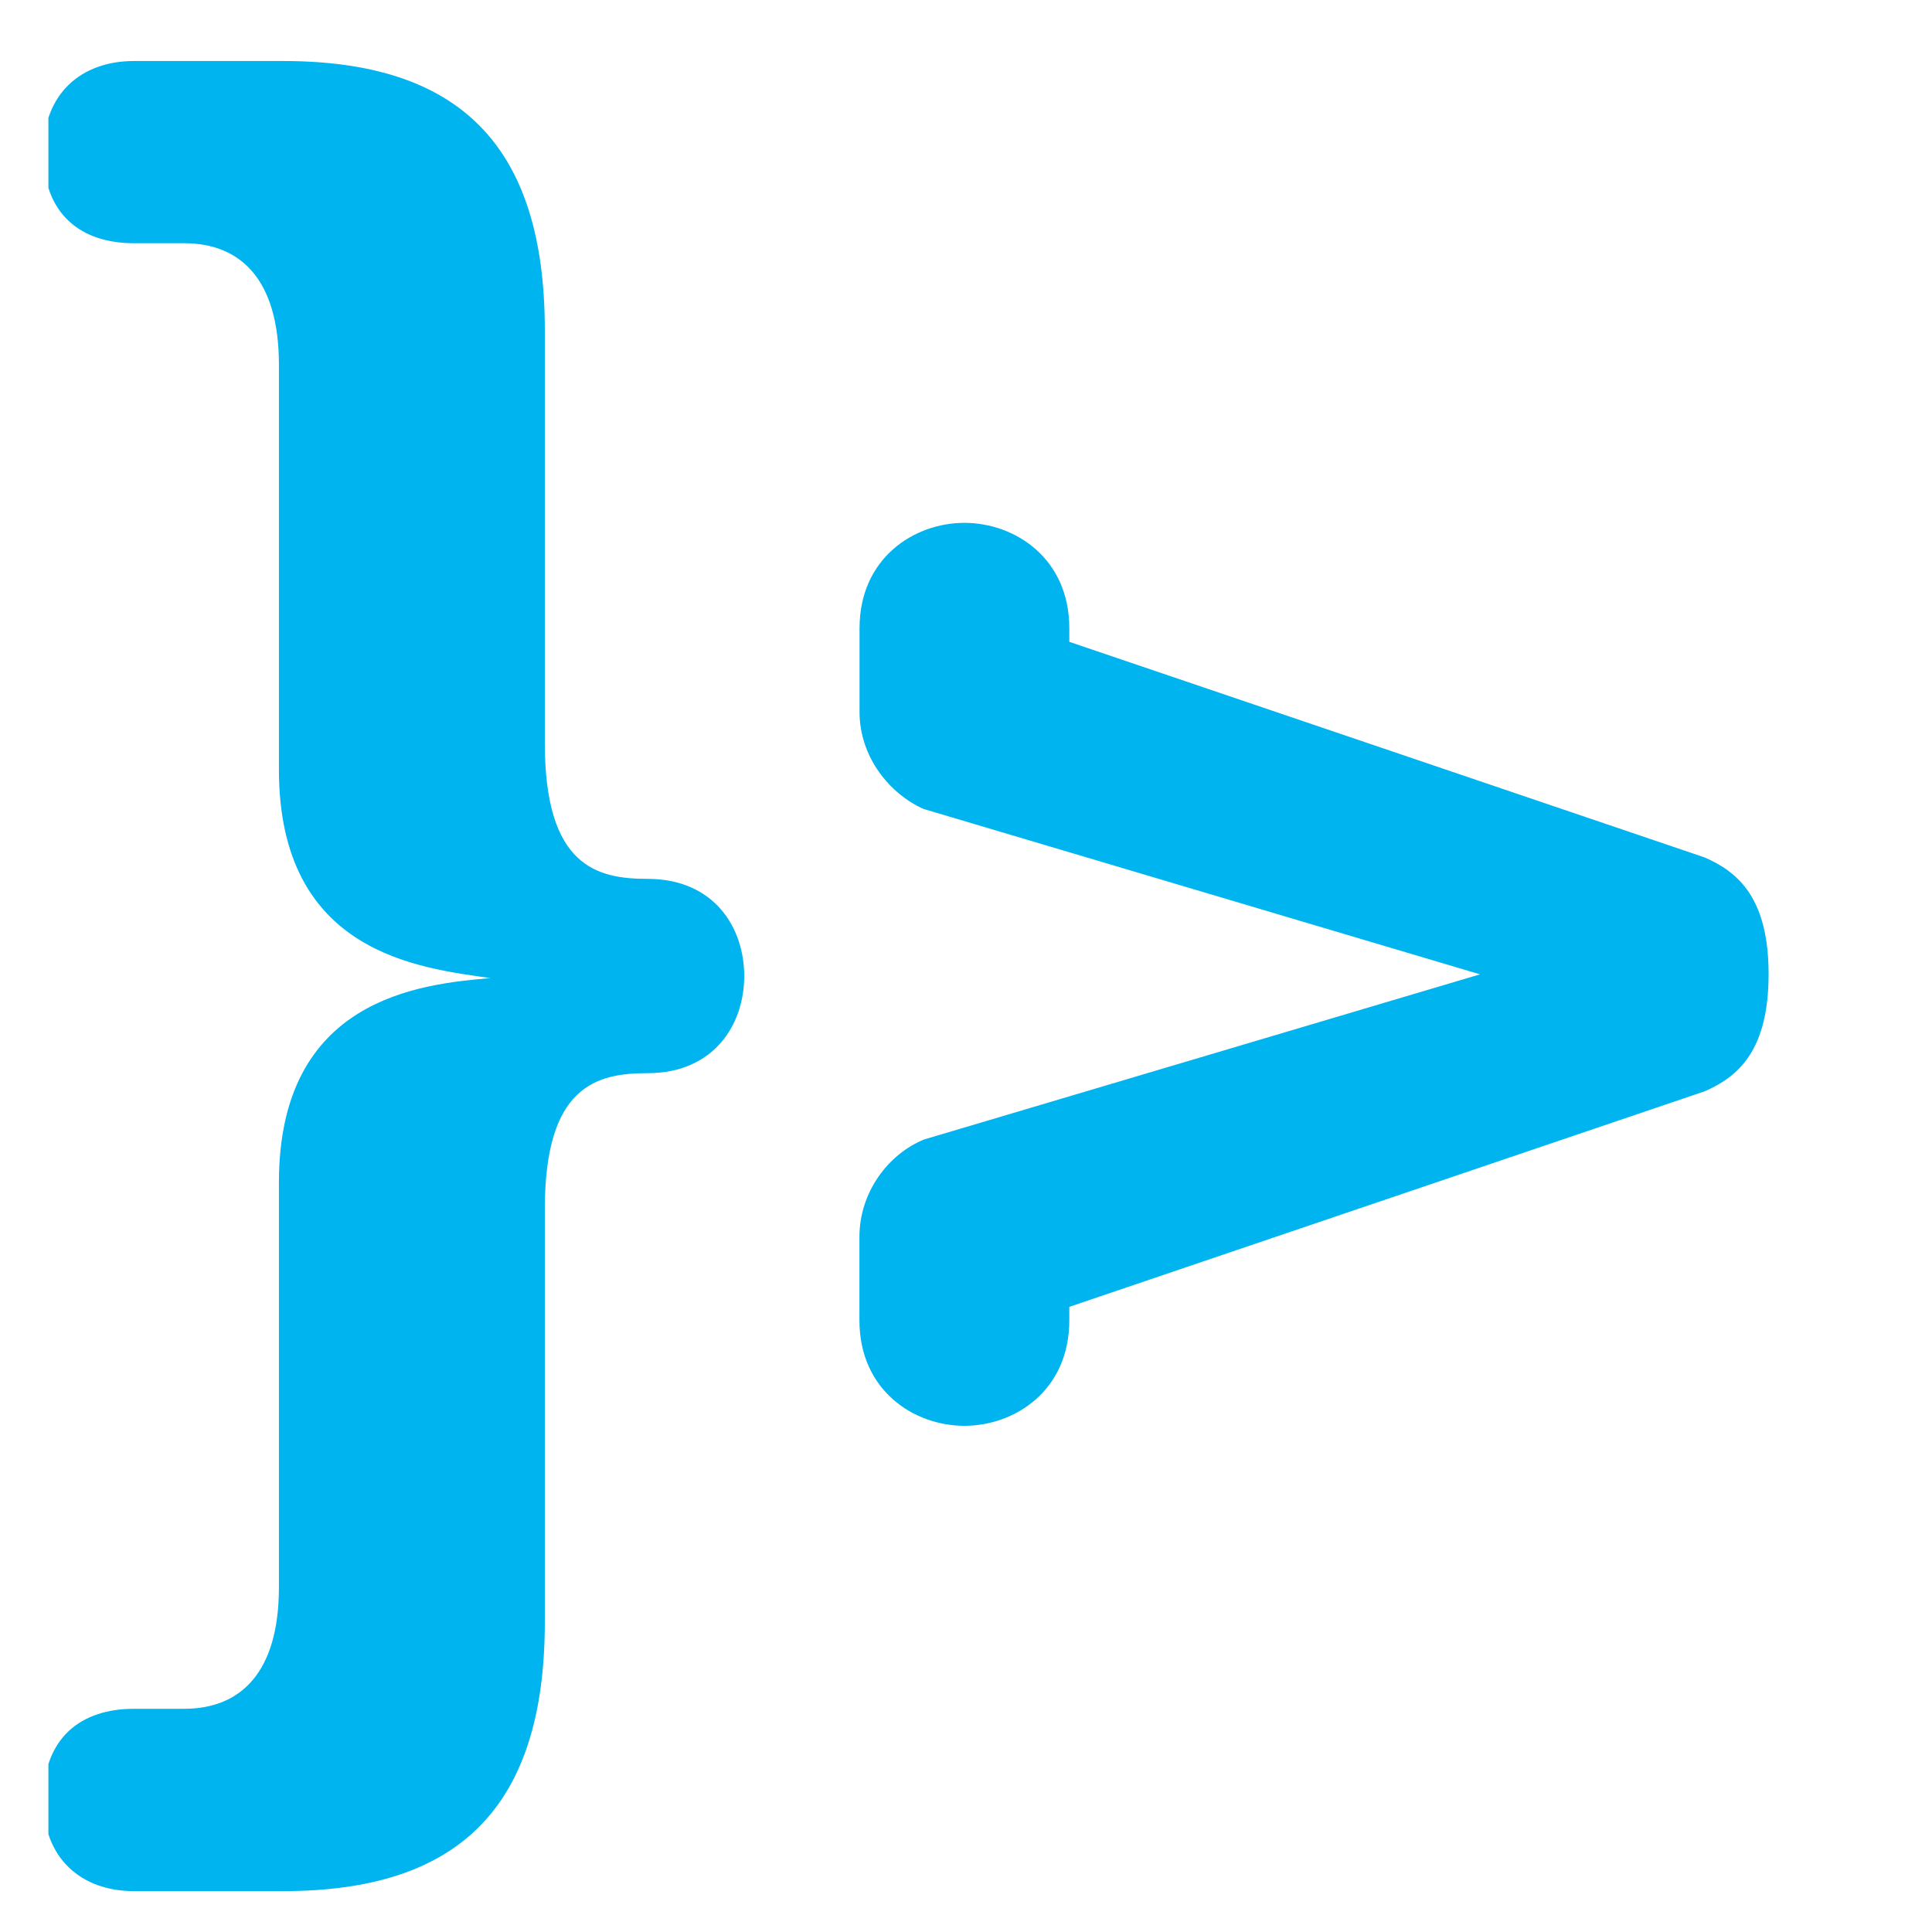<svg width="19" height="19" viewBox="0 0 19 19" fill="none" xmlns="http://www.w3.org/2000/svg">
<g clip-path="url(#clip0_9714_28813)">
<path d="M16.762 10.733L10.516 12.852V12.985C10.516 13.674 9.981 14.022 9.484 14.022C8.988 14.022 8.452 13.674 8.452 12.985V12.164C8.452 11.724 8.736 11.349 9.088 11.206L14.555 9.582L9.081 7.955C8.753 7.808 8.453 7.449 8.453 7.001V6.179C8.453 5.49 8.988 5.142 9.484 5.142C9.981 5.142 10.516 5.49 10.516 6.179V6.312L16.763 8.432C17.101 8.578 17.393 8.841 17.393 9.58C17.393 10.323 17.102 10.586 16.763 10.733H16.762ZM2.743 15.611V11.629C2.743 9.818 4.13 9.678 4.823 9.619C4.129 9.519 2.743 9.38 2.743 7.568V3.586C2.743 2.75 2.367 2.392 1.812 2.392H1.317C0.802 2.392 0.426 2.113 0.426 1.496C0.426 0.918 0.802 0.6 1.317 0.6H2.783C4.506 0.6 5.358 1.416 5.358 3.248V7.309C5.358 8.523 5.873 8.643 6.368 8.643C7.022 8.643 7.319 9.121 7.319 9.599C7.319 10.076 7.021 10.554 6.368 10.554C5.872 10.554 5.358 10.674 5.358 11.888V15.95C5.358 17.781 4.506 18.598 2.783 18.598H1.317C0.802 18.598 0.426 18.279 0.426 17.702C0.426 17.084 0.802 16.805 1.317 16.805H1.812C2.367 16.805 2.743 16.447 2.743 15.611V15.611Z" fill="#00B4F0"/>
</g>
<defs>
<clipPath id="clip0_9714_28813">
<rect width="18" height="18" fill="white" transform="translate(0.476 0.6)"/>
</clipPath>
</defs>
</svg>
